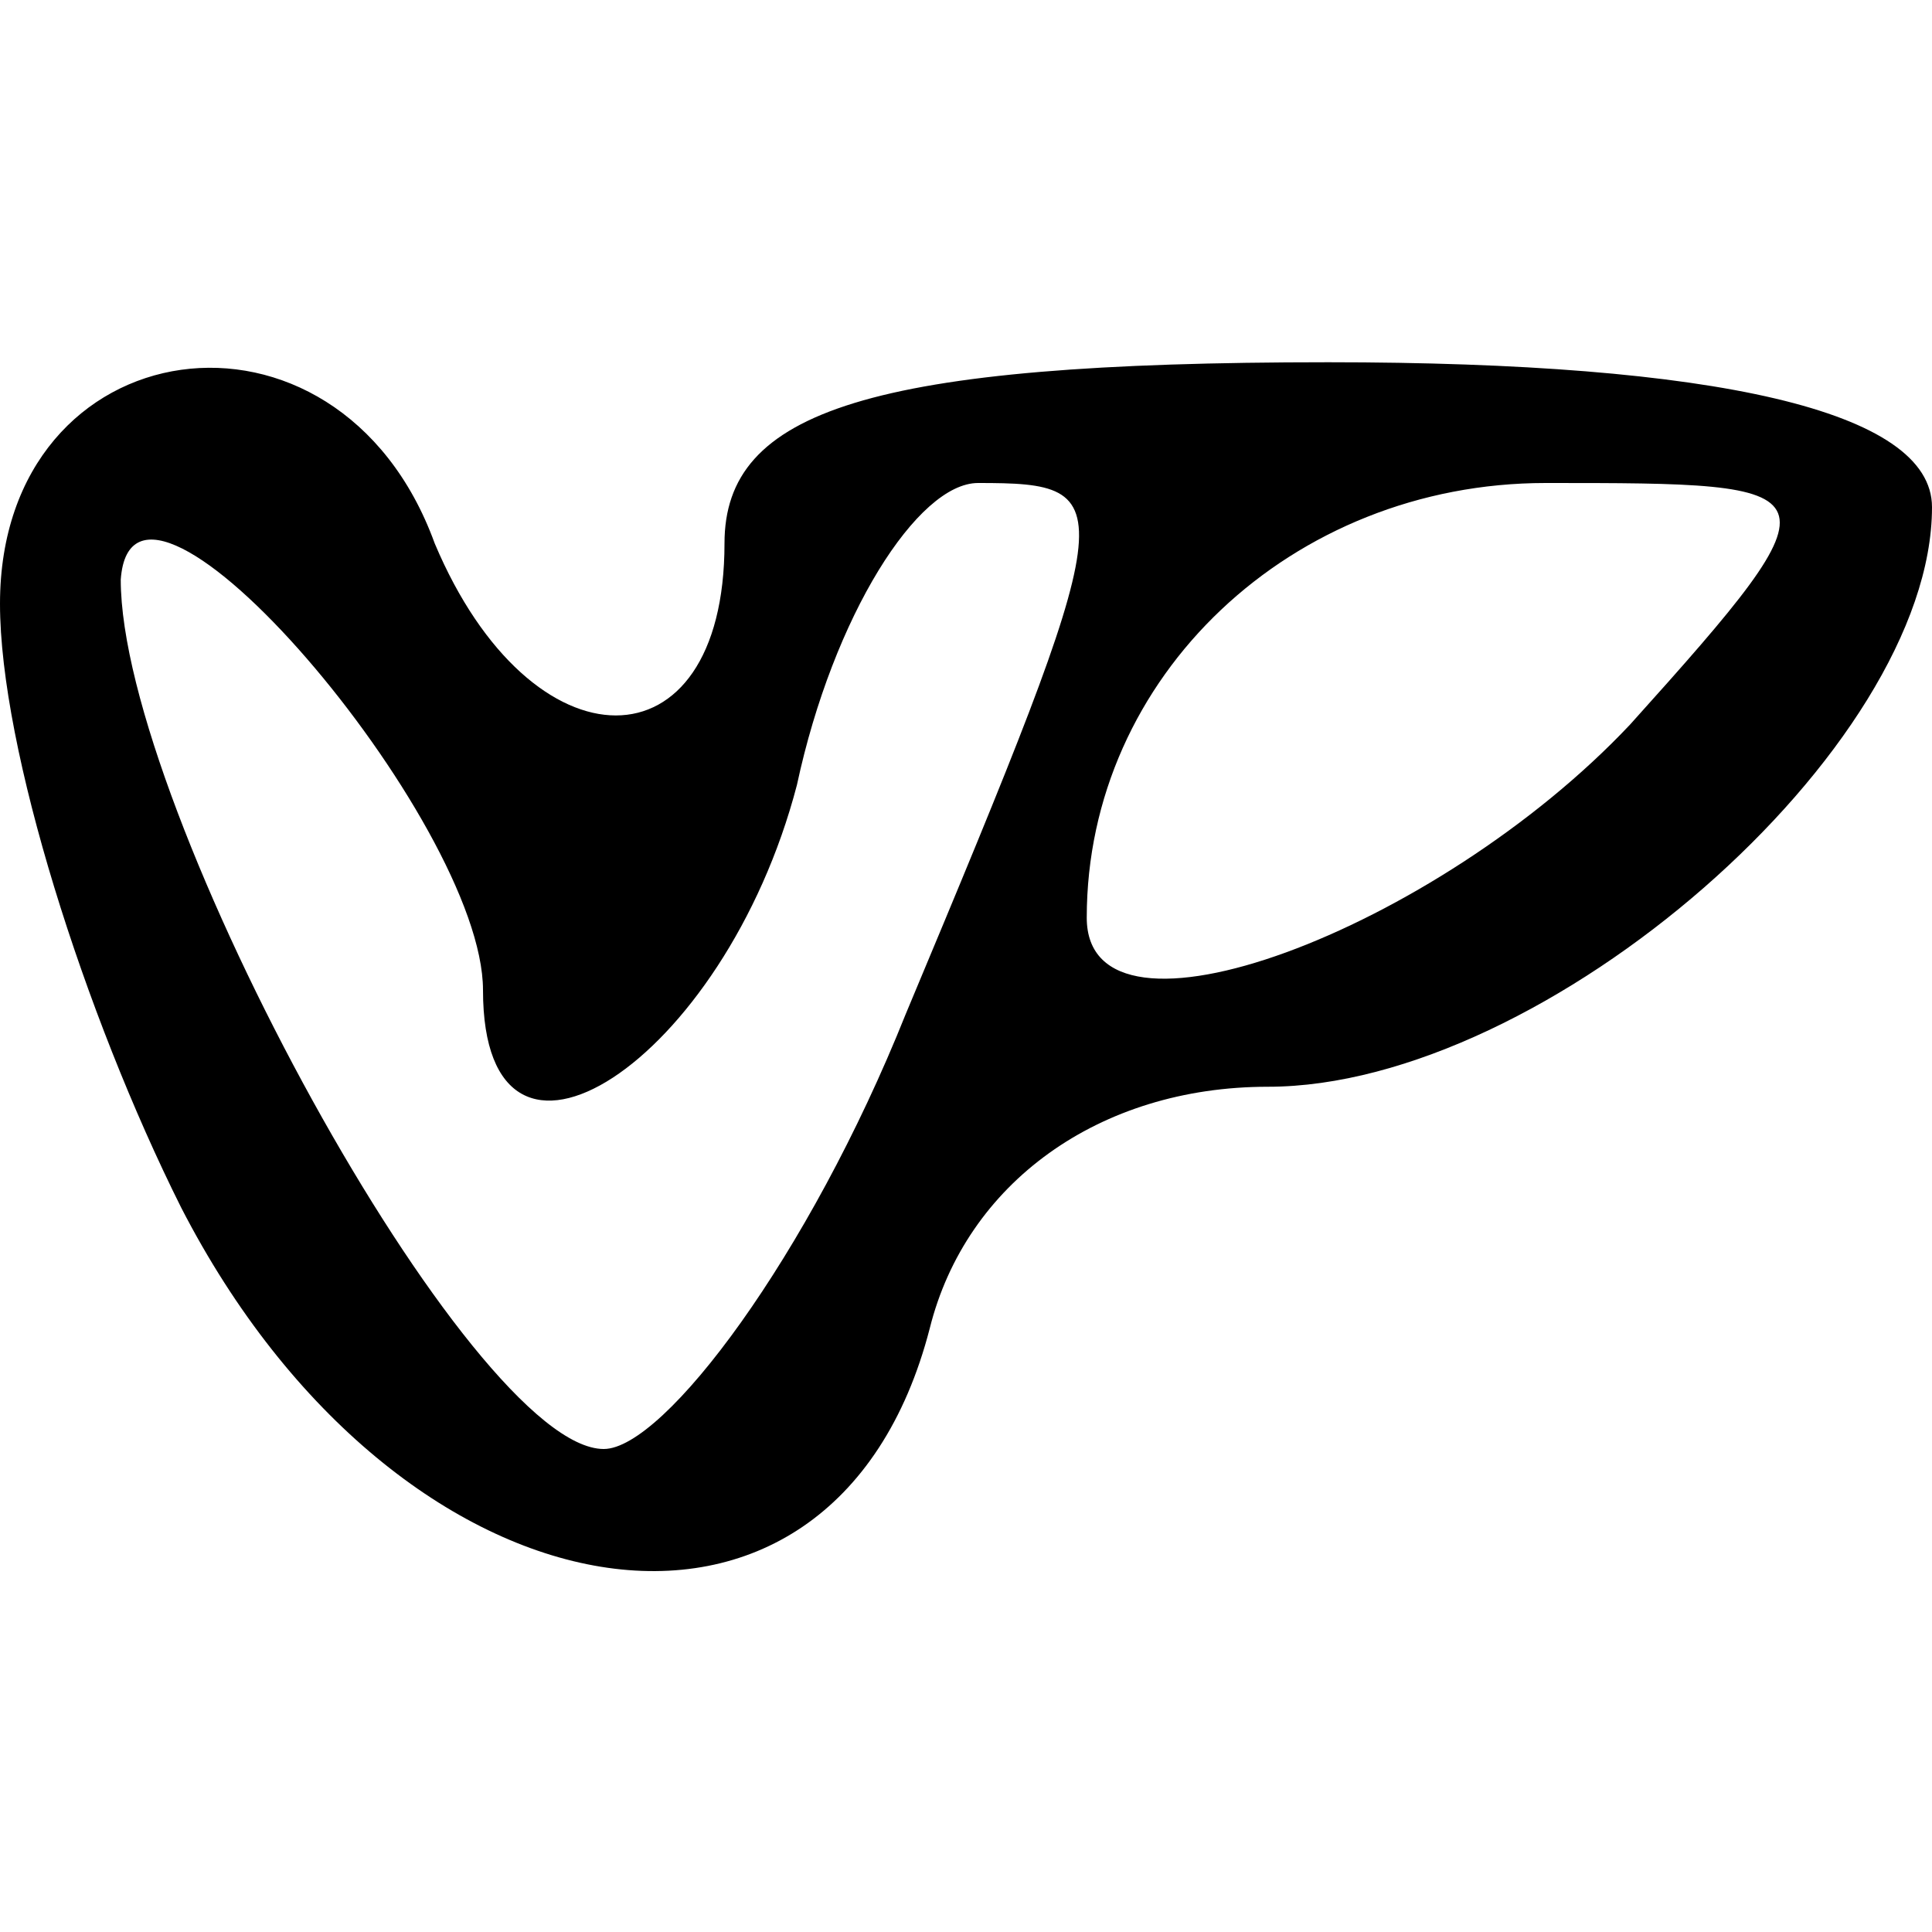<?xml version="1.0" standalone="no"?>
<!DOCTYPE svg PUBLIC "-//W3C//DTD SVG 20010904//EN"
 "http://www.w3.org/TR/2001/REC-SVG-20010904/DTD/svg10.dtd">
<svg version="1.0" xmlns="http://www.w3.org/2000/svg"
 width="16pt" height="16pt" viewBox="0 0 16 16"
 preserveAspectRatio="xMidYMid meet">
<g transform="translate(0,16) scale(0.1,-0.1)"
fill="#000000" stroke="none">
<path d="M0 110 c0 -12 7 -34 15 -50 18 -35 54 -41 62 -10 3 12 14 20 28 20
23 0 55 28 55 48 0 8 -18 12 -50 12 -38 0 -50 -4 -50 -15 0 -19 -16 -19 -24 0
-8 22 -36 18 -36 -5z m40 -32 c0 -19 20 -6 26 17 3 14 10 25 15 25 12 0 12 -1
-6 -44 -8 -20 -20 -36 -25 -36 -11 0 -40 53 -40 72 1 14 30 -20 30 -34z m95
22 c-16 -17 -45 -28 -45 -16 0 20 17 36 38 36 24 0 25 0 7 -20z"/>
</g>
</svg>
